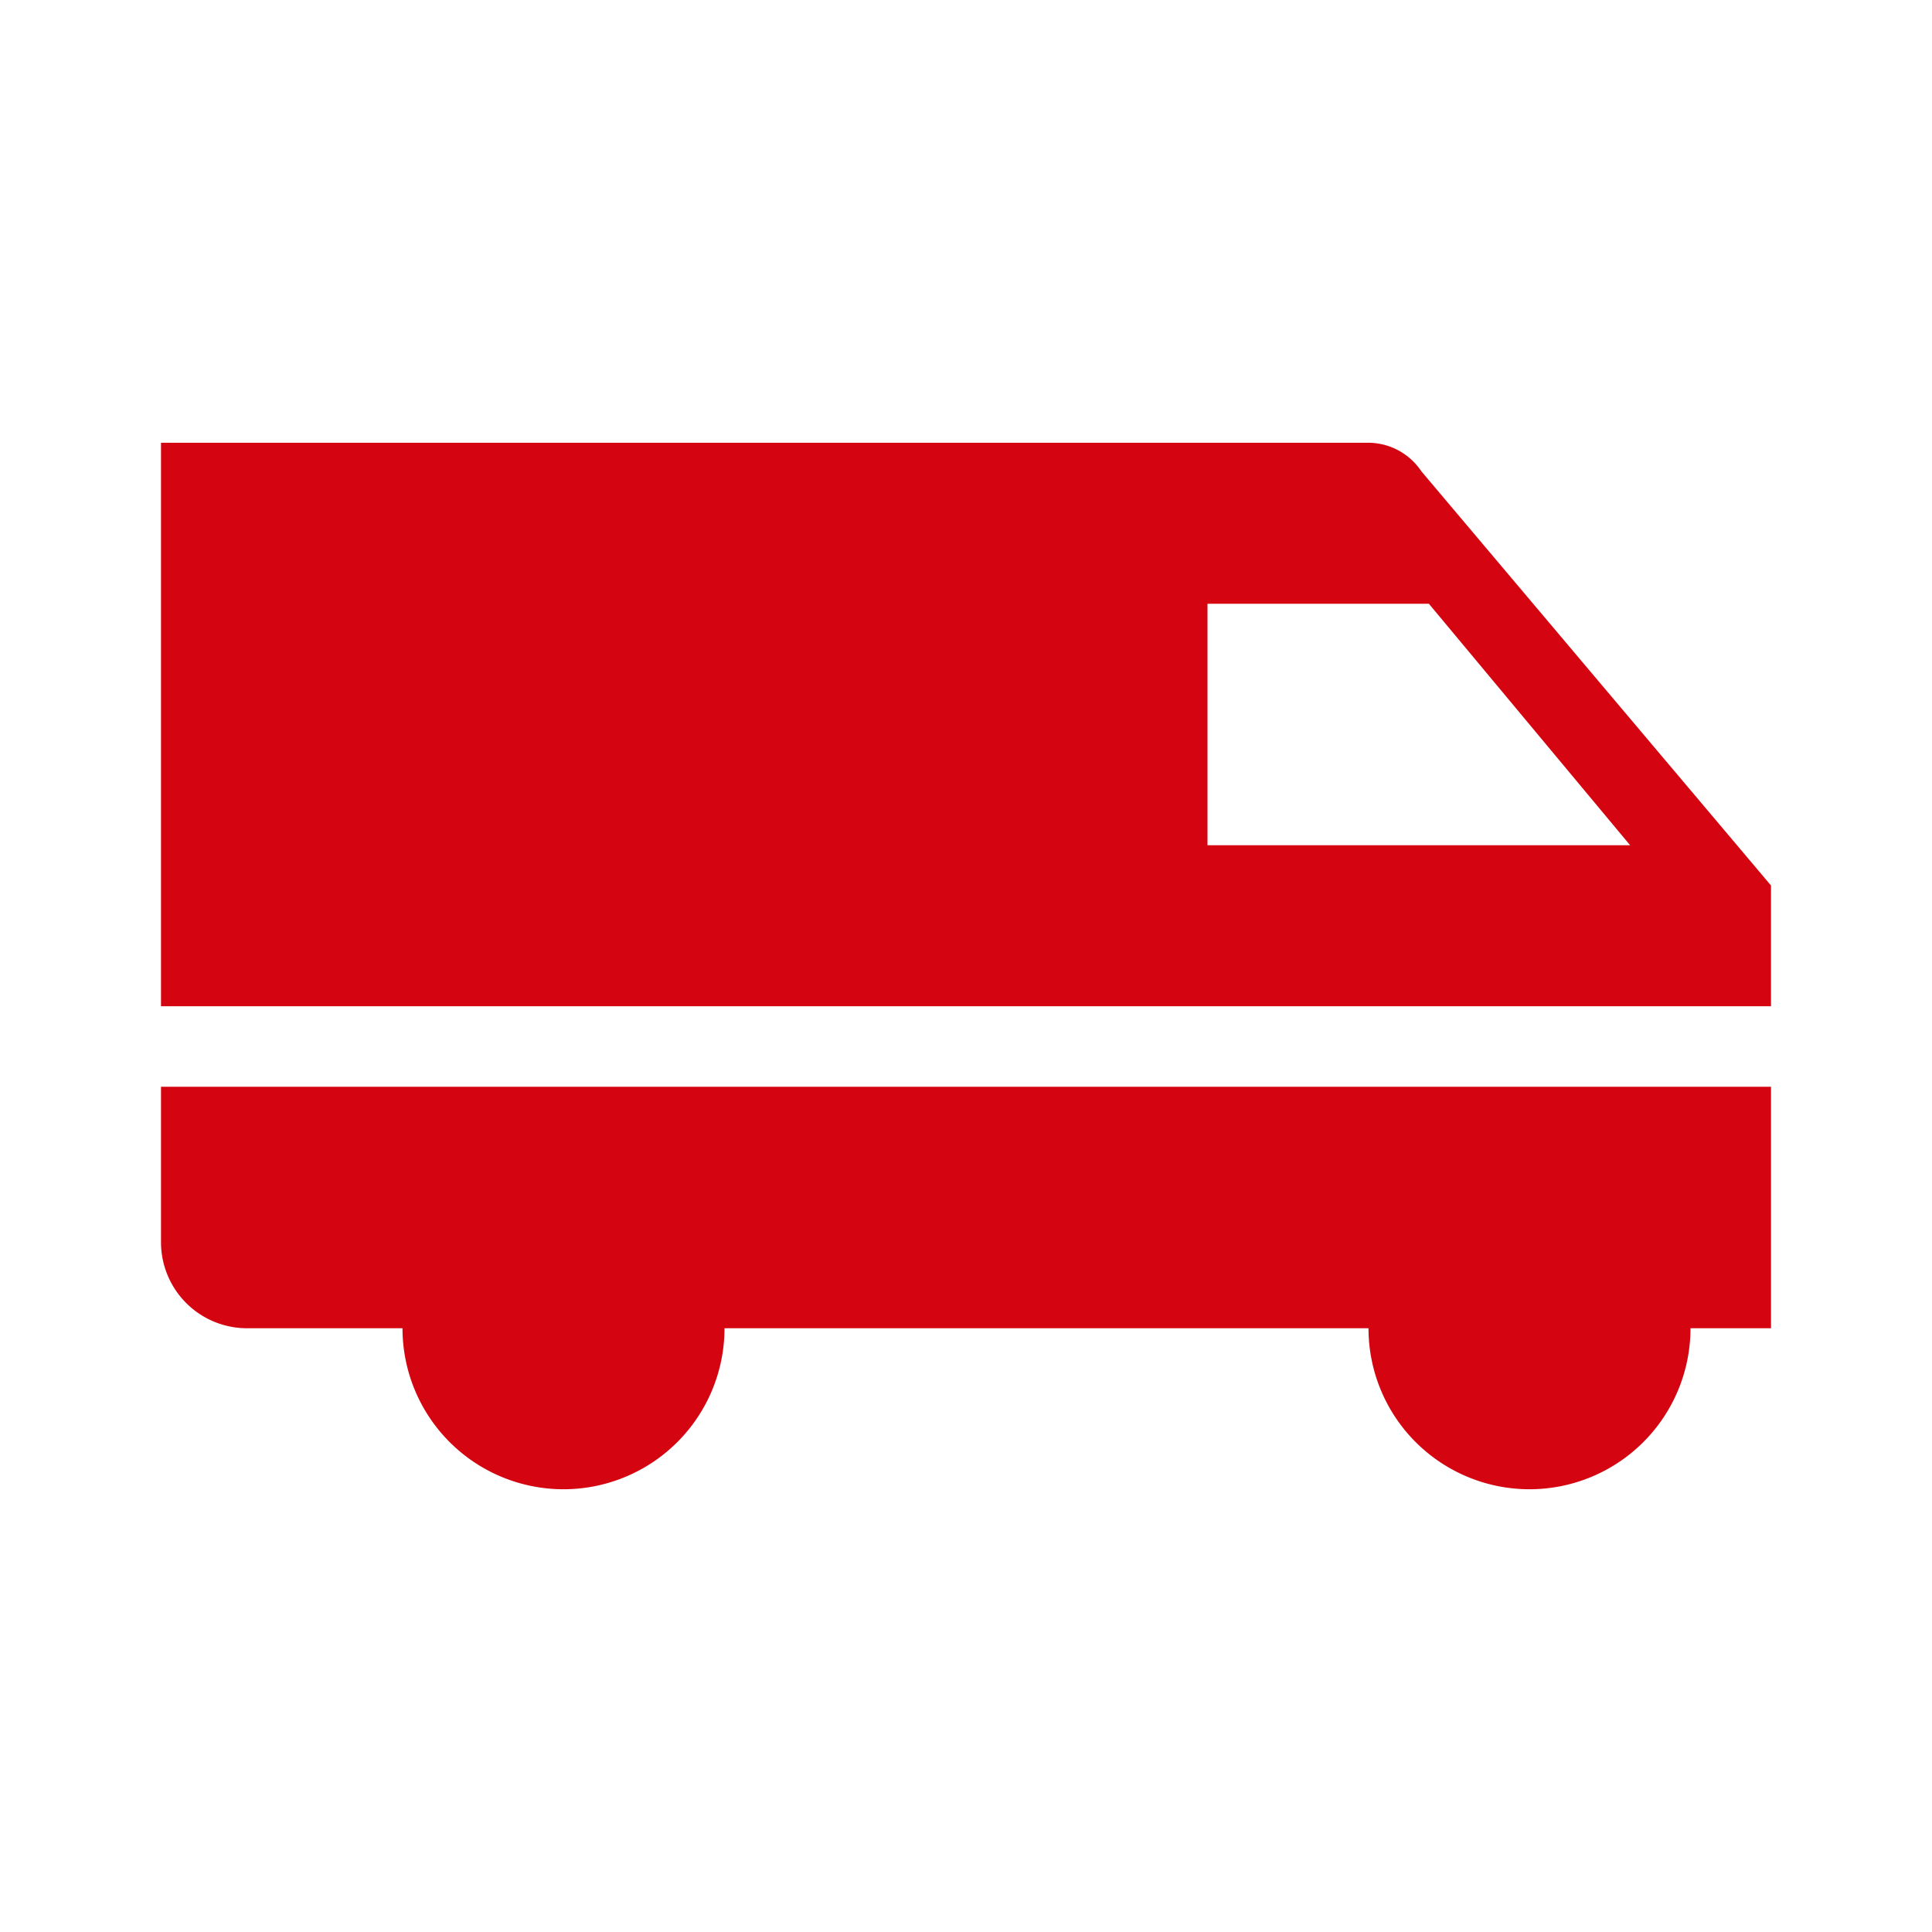 <svg id="dhl_icons" xmlns="http://www.w3.org/2000/svg" width="48" height="48" viewBox="0 0 48 48">
  <path d="M4,27H44v6H42a4,4,0,0,1-8,0H18a4,4,0,0,1-8,0H6.138A2.138,2.138,0,0,1,4,30.862Zm40-5v3H4V11H34a1.593,1.593,0,0,1,1.314.71Zm-3.5-1-5-6H30v6Z" fill="#d40511"/>
</svg>

